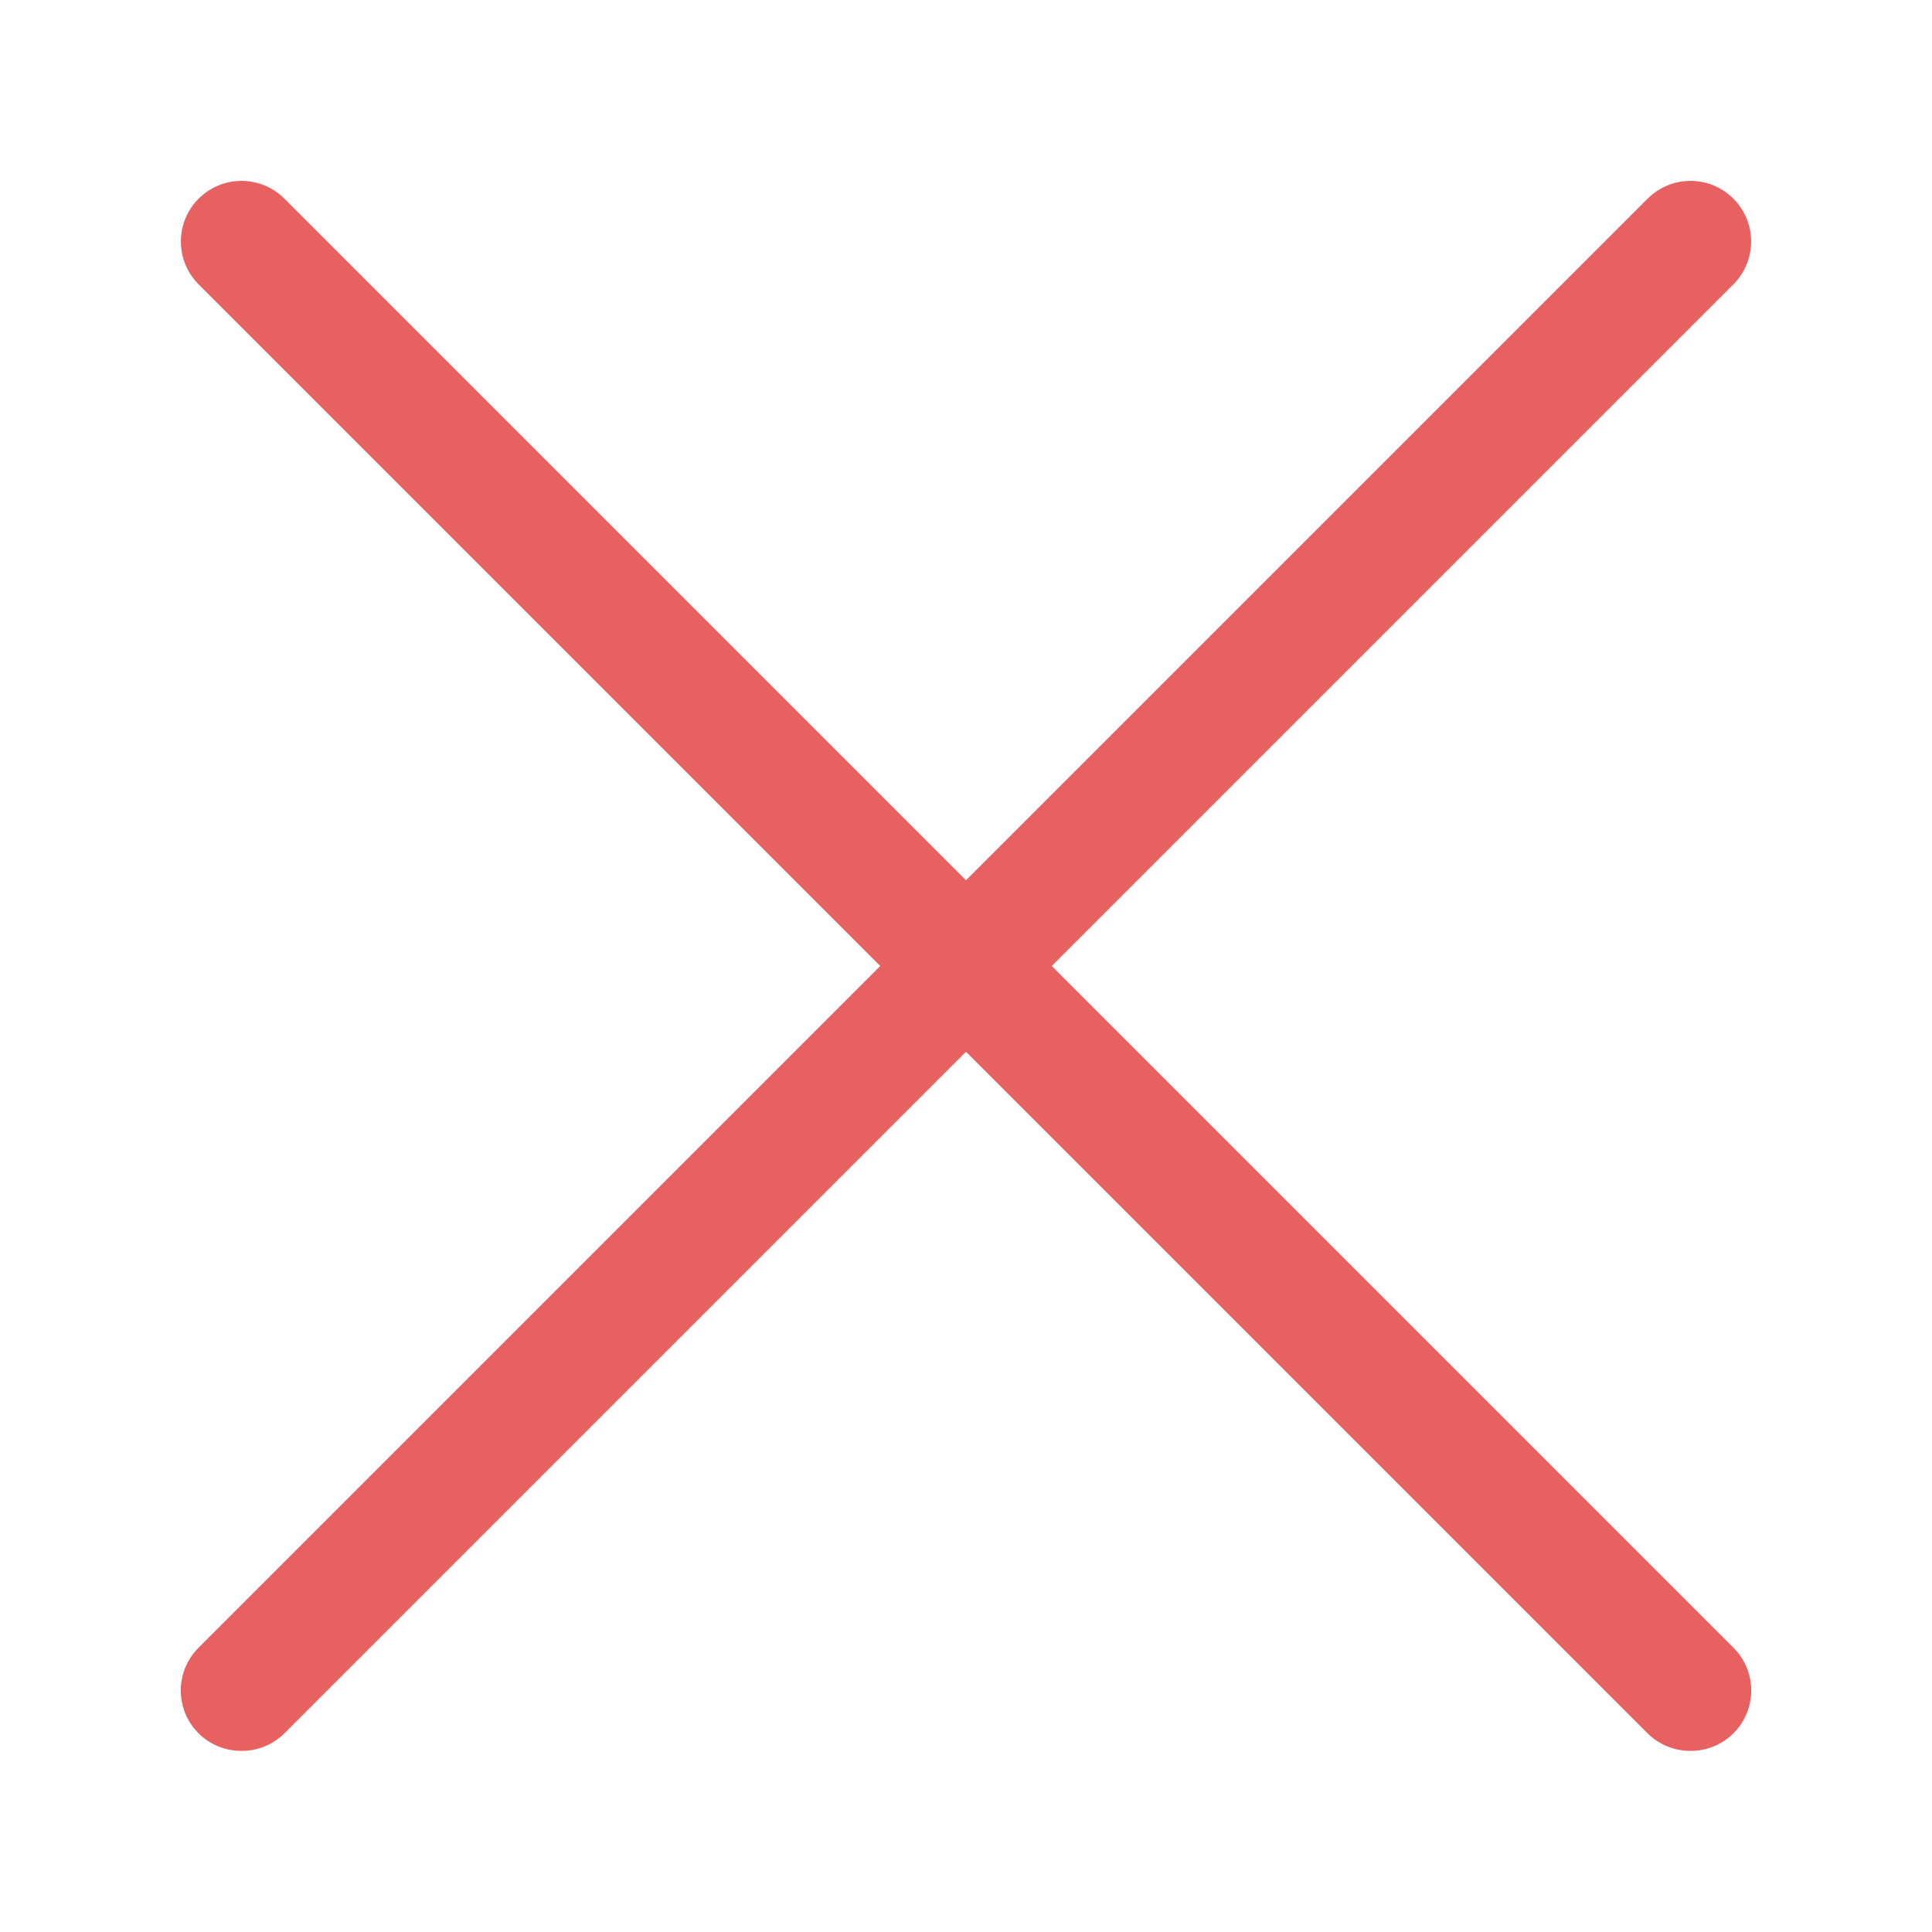 <svg width="100" height="100" viewBox="0 0 100 100" fill="none" xmlns="http://www.w3.org/2000/svg">
<path d="M12.5 90.625C12.089 90.627 11.681 90.549 11.3 90.393C10.92 90.237 10.573 90.008 10.281 89.719C9.988 89.428 9.756 89.083 9.597 88.702C9.439 88.321 9.357 87.912 9.357 87.5C9.357 87.088 9.439 86.679 9.597 86.298C9.756 85.917 9.988 85.572 10.281 85.281L85.281 10.281C85.87 9.693 86.668 9.362 87.5 9.362C88.332 9.362 89.13 9.693 89.719 10.281C90.307 10.87 90.638 11.668 90.638 12.5C90.638 13.332 90.307 14.13 89.719 14.719L14.719 89.719C14.427 90.008 14.081 90.237 13.7 90.393C13.319 90.549 12.911 90.627 12.5 90.625Z" fill="#E76161"/>
<path d="M87.5 90.625C87.089 90.627 86.681 90.549 86.3 90.393C85.92 90.237 85.573 90.008 85.281 89.719L10.281 14.719C9.693 14.13 9.362 13.332 9.362 12.5C9.362 11.668 9.693 10.87 10.281 10.281C10.87 9.693 11.668 9.362 12.5 9.362C13.332 9.362 14.13 9.693 14.719 10.281L89.719 85.281C90.012 85.572 90.244 85.917 90.403 86.298C90.561 86.679 90.643 87.088 90.643 87.5C90.643 87.912 90.561 88.321 90.403 88.702C90.244 89.083 90.012 89.428 89.719 89.719C89.427 90.008 89.081 90.237 88.7 90.393C88.319 90.549 87.911 90.627 87.5 90.625Z" fill="#E76161"/>
</svg>
